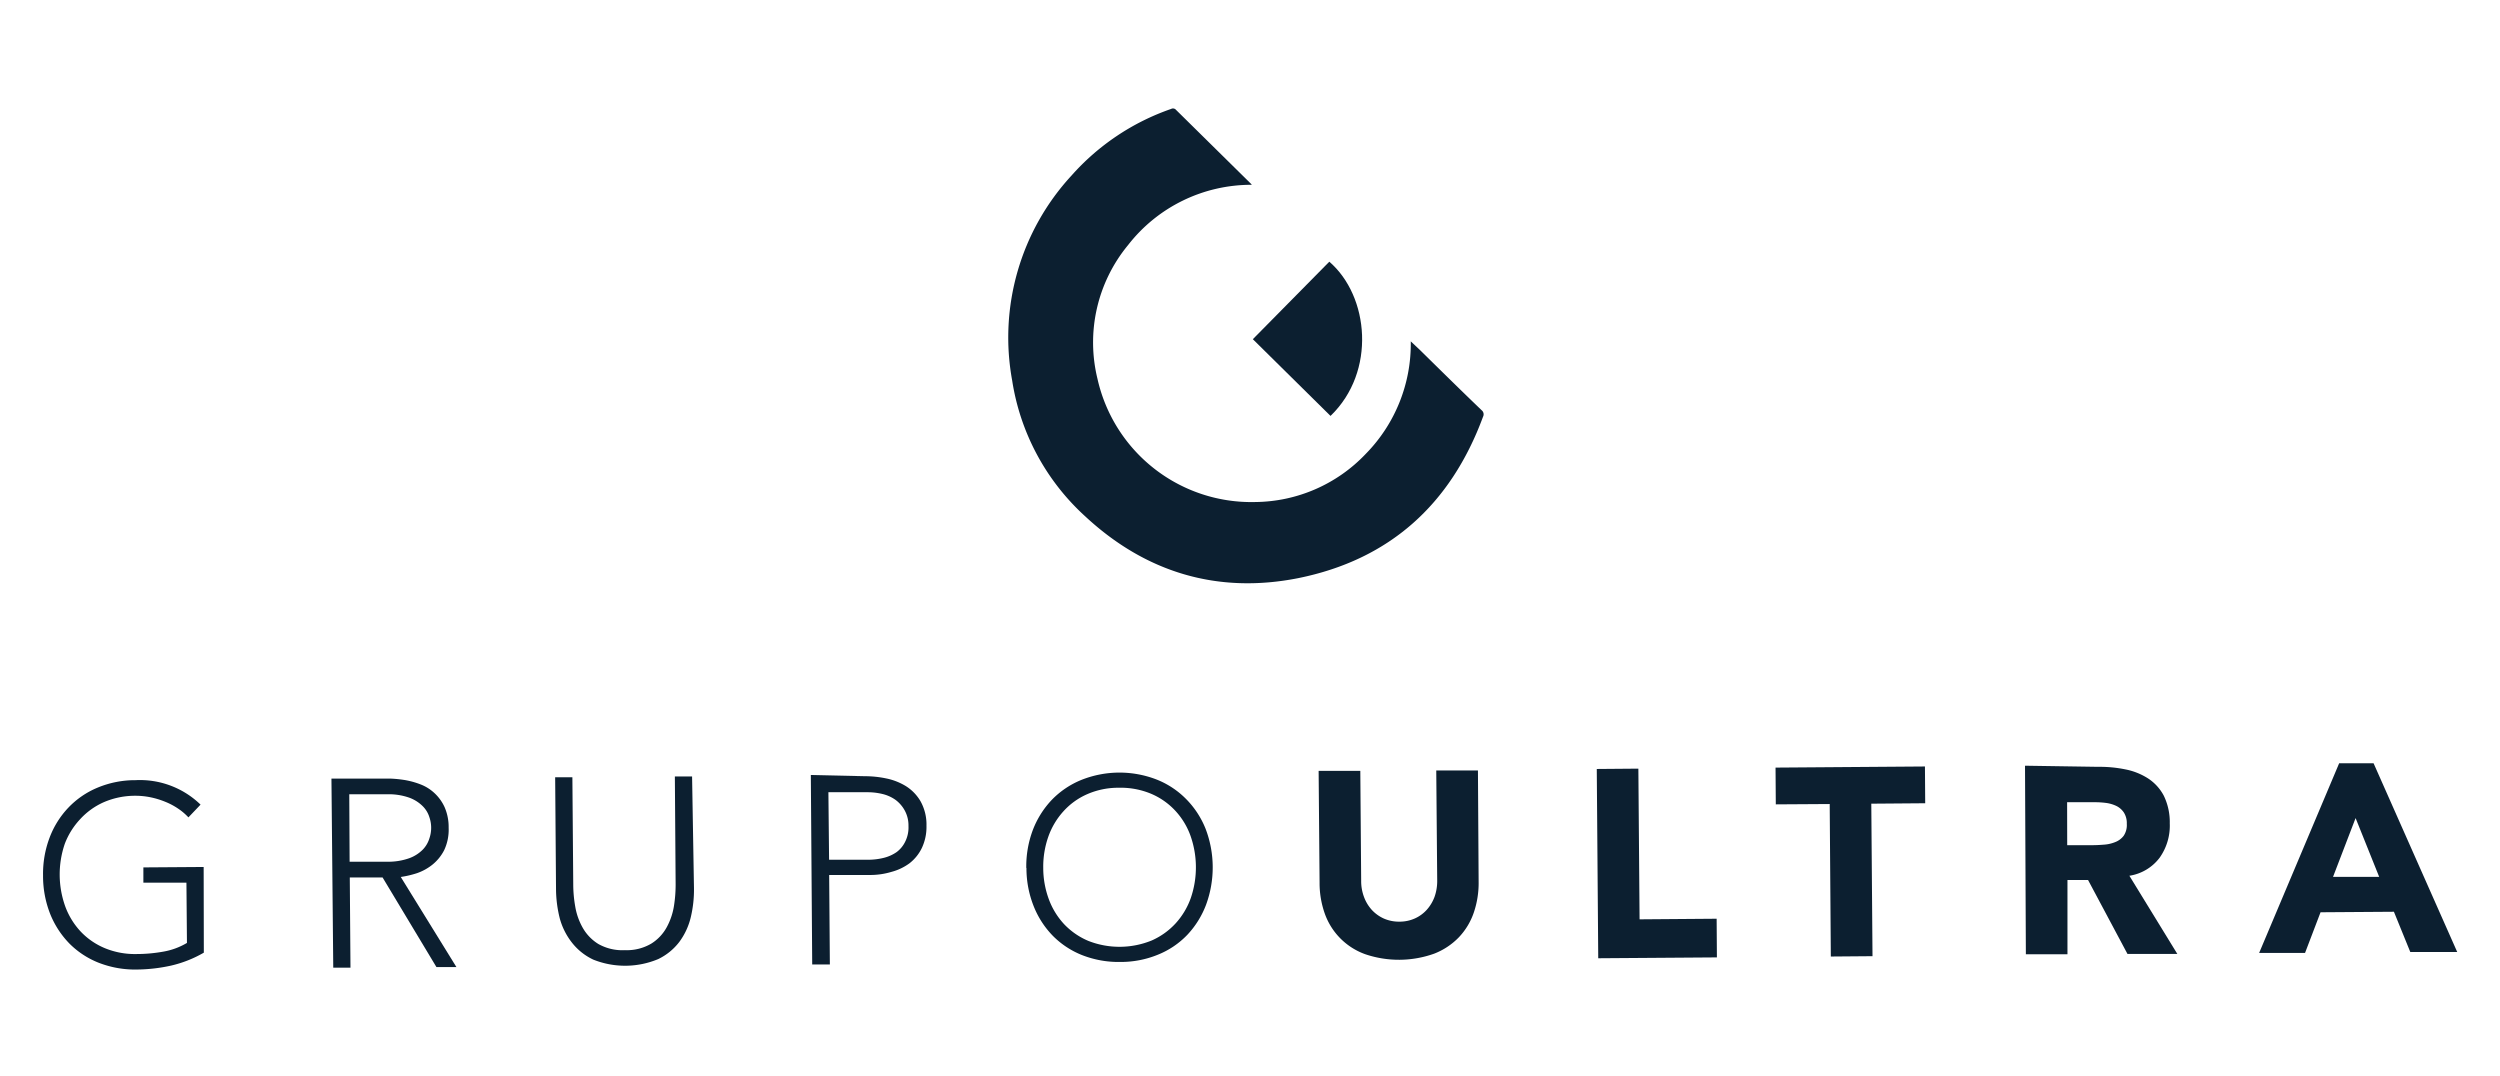 <svg viewBox="0 0 290.32 125" xmlns="http://www.w3.org/2000/svg"><g fill="#0c1f30"><path d="m23.67 110.63a13.75 13.75 0 0 1 -3.79 1.5 19.09 19.09 0 0 1 -4 .46 11.63 11.63 0 0 1 -4.4-.78 9.93 9.93 0 0 1 -3.43-2.25 10.53 10.53 0 0 1 -2.24-3.47 12 12 0 0 1 -.81-4.42 11.86 11.86 0 0 1 .76-4.4 10.34 10.34 0 0 1 2.19-3.49 9.93 9.93 0 0 1 3.4-2.32 11.33 11.33 0 0 1 4.38-.86 10.11 10.11 0 0 1 7.56 2.84l-1.41 1.48a6.66 6.66 0 0 0 -1.17-1 7.88 7.88 0 0 0 -1.52-.81 9.58 9.58 0 0 0 -1.7-.52 8.74 8.74 0 0 0 -1.75-.18 9.17 9.17 0 0 0 -3.67.74 8.21 8.21 0 0 0 -2.78 2 8.67 8.67 0 0 0 -1.77 2.85 11 11 0 0 0 .06 7.27 8.63 8.63 0 0 0 1.79 2.91 8.19 8.19 0 0 0 2.81 1.93 9.13 9.13 0 0 0 3.69.68 17.59 17.59 0 0 0 3.16-.29 8.06 8.06 0 0 0 2.68-1l-.06-7h-5v-1.77l7-.05z"/><path d="m38.49 90.42h5.76 1.18a14.5 14.5 0 0 1 1.61.17 9.39 9.39 0 0 1 1.77.49 5 5 0 0 1 1.62 1 5.17 5.17 0 0 1 1.19 1.63 5.78 5.78 0 0 1 .48 2.41 5.57 5.57 0 0 1 -.52 2.61 5.22 5.22 0 0 1 -1.35 1.67 6 6 0 0 1 -1.81 1 11.24 11.24 0 0 1 -1.88.44l6.46 10.46h-2.32l-6.25-10.4h-3.81l.08 10.47h-2zm2.11 9.65h4.34a7.28 7.28 0 0 0 2.62-.42 4.24 4.24 0 0 0 1.55-1 3.2 3.2 0 0 0 .75-1.28 3.77 3.77 0 0 0 0-2.48 3.09 3.09 0 0 0 -.76-1.26 4.32 4.32 0 0 0 -1.58-1 7.13 7.13 0 0 0 -2.62-.39h-4.34z"/><path d="m80.59 103.13a13.79 13.79 0 0 1 -.37 3.38 7.88 7.88 0 0 1 -1.33 2.87 6.78 6.78 0 0 1 -2.46 2 9.95 9.95 0 0 1 -7.53.06 6.84 6.84 0 0 1 -2.5-2 7.9 7.9 0 0 1 -1.4-2.81 14.27 14.27 0 0 1 -.43-3.37l-.1-13h2l.1 12.5a15 15 0 0 0 .23 2.51 7.5 7.5 0 0 0 .87 2.47 5.25 5.25 0 0 0 1.81 1.88 5.66 5.66 0 0 0 3.09.72 5.59 5.59 0 0 0 3.08-.77 5.13 5.13 0 0 0 1.78-1.9 7.64 7.64 0 0 0 .84-2.49 15.91 15.91 0 0 0 .19-2.51l-.09-12.5h2z"/><path d="m94.16 90 6.32.14a12.09 12.09 0 0 1 2.4.25 7.11 7.11 0 0 1 2.3.89 5.12 5.12 0 0 1 1.72 1.77 5.54 5.54 0 0 1 .69 2.83 5.77 5.77 0 0 1 -.53 2.58 5 5 0 0 1 -1.44 1.79 6.19 6.19 0 0 1 -2.1 1 8.52 8.52 0 0 1 -2.49.36h-4.74l.08 10.39h-2.05zm2.12 9.84h4.64a7.56 7.56 0 0 0 1.71-.22 4.52 4.52 0 0 0 1.48-.66 3.29 3.29 0 0 0 1-1.2 3.7 3.7 0 0 0 .39-1.83 3.63 3.63 0 0 0 -.43-1.8 3.84 3.84 0 0 0 -1.07-1.24 4.4 4.4 0 0 0 -1.54-.69 7.38 7.38 0 0 0 -1.74-.2h-4.52z"/><path d="m119.18 100.8a12 12 0 0 1 .76-4.41 10.54 10.54 0 0 1 2.19-3.49 10 10 0 0 1 3.4-2.31 11.93 11.93 0 0 1 8.77-.07 9.91 9.91 0 0 1 3.43 2.26 10.35 10.35 0 0 1 2.27 3.46 12.55 12.55 0 0 1 .06 8.82 10.52 10.52 0 0 1 -2.18 3.5 9.74 9.74 0 0 1 -3.4 2.3 11.36 11.36 0 0 1 -4.38.85 11.63 11.63 0 0 1 -4.4-.78 9.93 9.93 0 0 1 -3.43-2.25 10.43 10.43 0 0 1 -2.24-3.47 11.9 11.9 0 0 1 -.83-4.41m1.95 0a10.49 10.49 0 0 0 .65 3.63 8.63 8.63 0 0 0 1.79 2.91 8.33 8.33 0 0 0 2.81 1.93 9.89 9.89 0 0 0 7.36-.06 8.31 8.31 0 0 0 2.78-2 8.67 8.67 0 0 0 1.75-2.94 11 11 0 0 0 -.06-7.27 8.5 8.5 0 0 0 -1.8-2.91 8.15 8.15 0 0 0 -2.8-1.93 9.13 9.13 0 0 0 -3.69-.68 9 9 0 0 0 -3.67.74 8.08 8.08 0 0 0 -2.78 2 8.67 8.67 0 0 0 -1.75 2.94 10.53 10.53 0 0 0 -.59 3.64"/><path d="m171.71 102.37a10.62 10.62 0 0 1 -.56 3.6 7.83 7.83 0 0 1 -1.73 2.87 8 8 0 0 1 -2.88 1.91 12.16 12.16 0 0 1 -8 .06 7.76 7.76 0 0 1 -4.69-4.7 10.65 10.65 0 0 1 -.61-3.59l-.11-13h4.84l.1 12.78a5.25 5.25 0 0 0 .34 1.89 4.56 4.56 0 0 0 .92 1.5 4.3 4.3 0 0 0 1.42 1 4.38 4.38 0 0 0 1.78.34 4.31 4.31 0 0 0 1.77-.37 4.15 4.15 0 0 0 1.38-1 4.69 4.69 0 0 0 .91-1.51 5.51 5.51 0 0 0 .31-1.89l-.11-12.79h4.84z"/><path d="m185.43 89.3 4.83-.04.14 17.5 8.95-.07.03 4.49-13.78.1z"/><path d="m212.48 93.37-6.26.04-.03-4.27 17.35-.13.03 4.27-6.26.05.14 17.71-4.84.04z"/><path d="m235.16 88.92 8.49.13a14.93 14.93 0 0 1 3.18.3 7.58 7.58 0 0 1 2.64 1.06 5.4 5.4 0 0 1 1.81 2 7 7 0 0 1 .69 3.2 6.43 6.43 0 0 1 -1.18 4 5.43 5.43 0 0 1 -3.51 2.09l5.57 9.08h-5.79l-4.58-8.59h-2.39v8.63h-4.83zm4.9 9.23h2.85q.66 0 1.38-.06a4.18 4.18 0 0 0 1.32-.29 2.25 2.25 0 0 0 1-.73 2.22 2.22 0 0 0 .37-1.4 2.28 2.28 0 0 0 -.35-1.33 2.24 2.24 0 0 0 -.87-.75 4 4 0 0 0 -1.21-.35 10.24 10.24 0 0 0 -1.34-.08h-3.16z"/><path d="m271.64 88.64h4l9.71 21.91h-5.45l-1.9-4.67-8.52.06-1.8 4.72h-5.33zm1.91 6.36-2.62 6.83h5.36z"/><path d="m163.83 39.64 1.06 1c2.39 2.35 4.77 4.7 7.17 7a.61.61 0 0 1 .16.76c-3.77 10.21-10.88 16.6-21.47 18.74-9.39 1.86-17.75-.68-24.75-7.2a26.85 26.85 0 0 1 -8.46-15.76 27.73 27.73 0 0 1 6.89-23.79 27.47 27.47 0 0 1 11.57-7.74.46.46 0 0 1 .57.11l8.61 8.49a1.52 1.52 0 0 1 .19.21 18.12 18.12 0 0 0 -14.37 7 17.76 17.76 0 0 0 -3.55 15.54 18.31 18.31 0 0 0 18.31 14.3 17.91 17.91 0 0 0 12.86-5.61 18.23 18.23 0 0 0 5.21-13.07"/><path d="m154.49 48.28-9-8.89 8.88-9c4.63 4 5.46 12.78.15 17.9"/></g></svg>